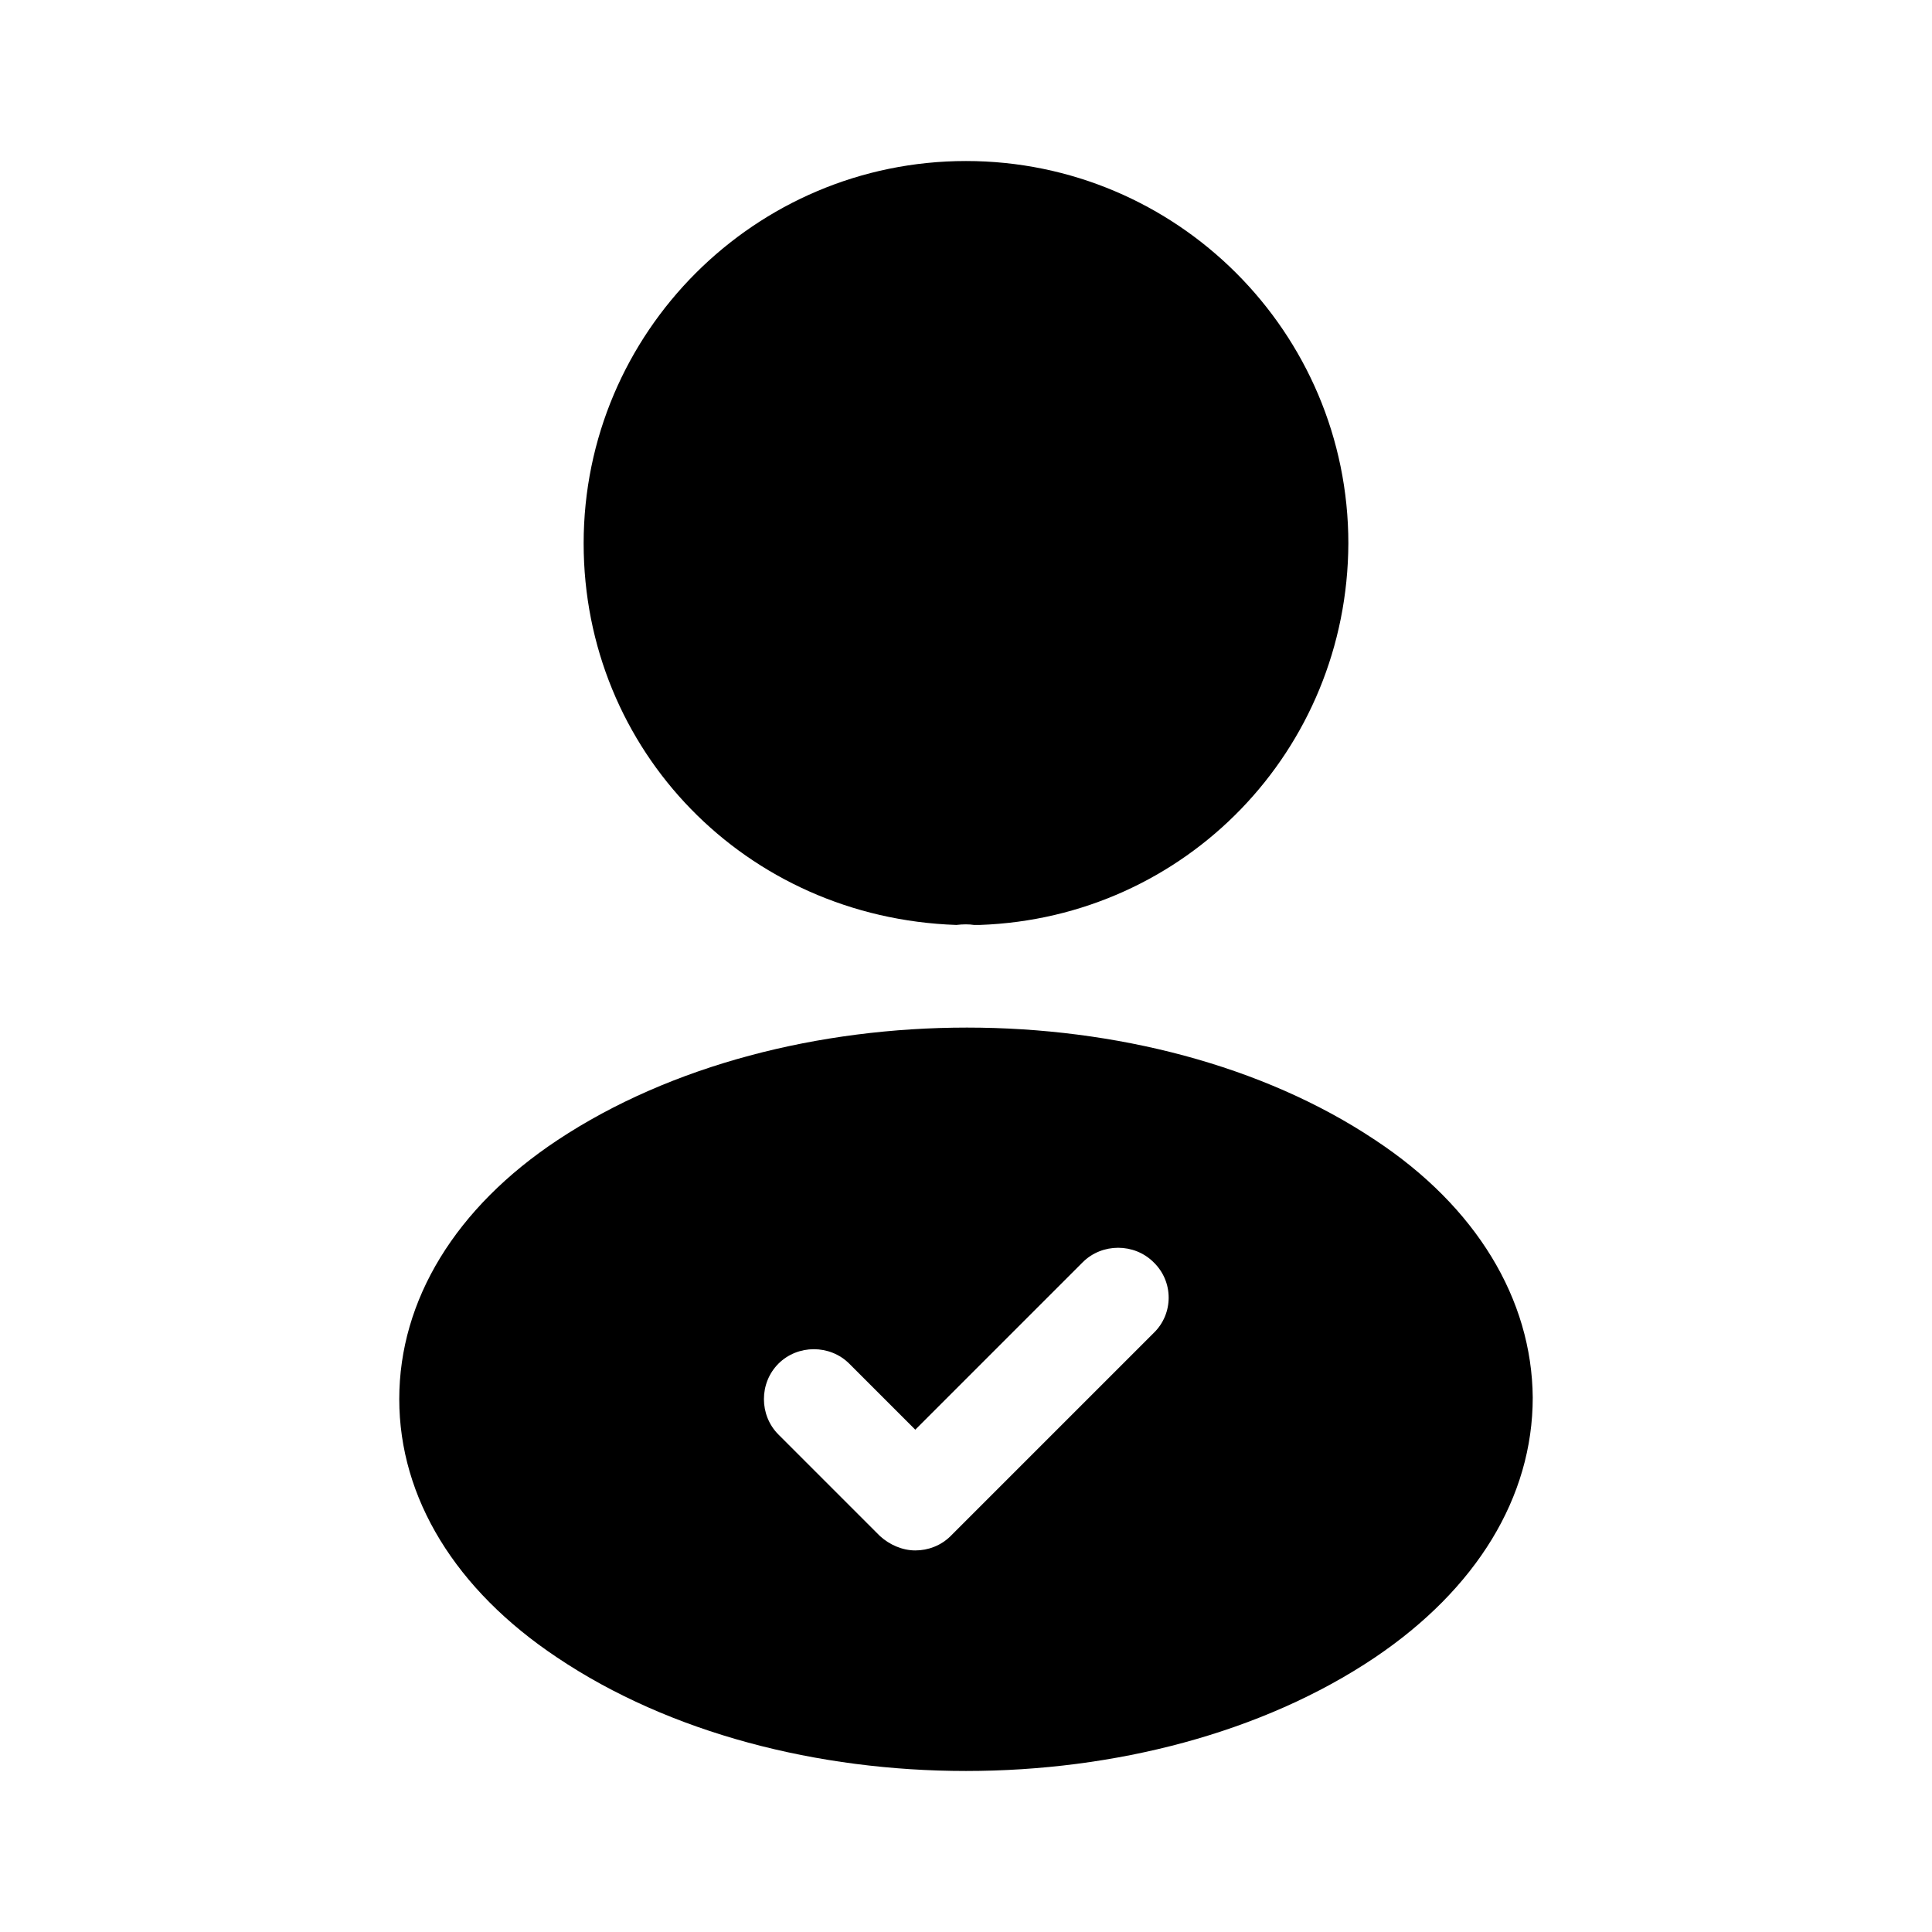 <?xml version="1.0" encoding="UTF-8"?> <svg xmlns="http://www.w3.org/2000/svg" width="32" height="32" viewBox="0 0 32 32" fill="none"><path d="M16 2.667C12.507 2.667 9.667 5.507 9.667 9C9.667 12.427 12.347 15.2 15.84 15.32C15.947 15.307 16.053 15.307 16.133 15.32C16.16 15.32 16.173 15.32 16.2 15.32C16.213 15.32 16.213 15.32 16.227 15.32C19.64 15.2 22.32 12.427 22.333 9C22.333 5.507 19.493 2.667 16 2.667Z" fill="black"></path><path d="M22.773 18.88C19.053 16.4 12.987 16.4 9.24 18.88C7.547 20 6.613 21.533 6.613 23.173C6.613 24.813 7.547 26.333 9.227 27.453C11.093 28.707 13.547 29.333 16 29.333C18.453 29.333 20.907 28.707 22.773 27.453C24.453 26.32 25.387 24.8 25.387 23.147C25.373 21.52 24.453 19.987 22.773 18.88ZM19.107 22.08L15.747 25.44C15.587 25.6 15.373 25.68 15.16 25.68C14.947 25.68 14.733 25.587 14.573 25.44L12.893 23.76C12.573 23.44 12.573 22.907 12.893 22.587C13.213 22.267 13.747 22.267 14.067 22.587L15.16 23.68L17.933 20.907C18.253 20.587 18.787 20.587 19.107 20.907C19.44 21.227 19.44 21.76 19.107 22.08Z" fill="black"></path></svg> 